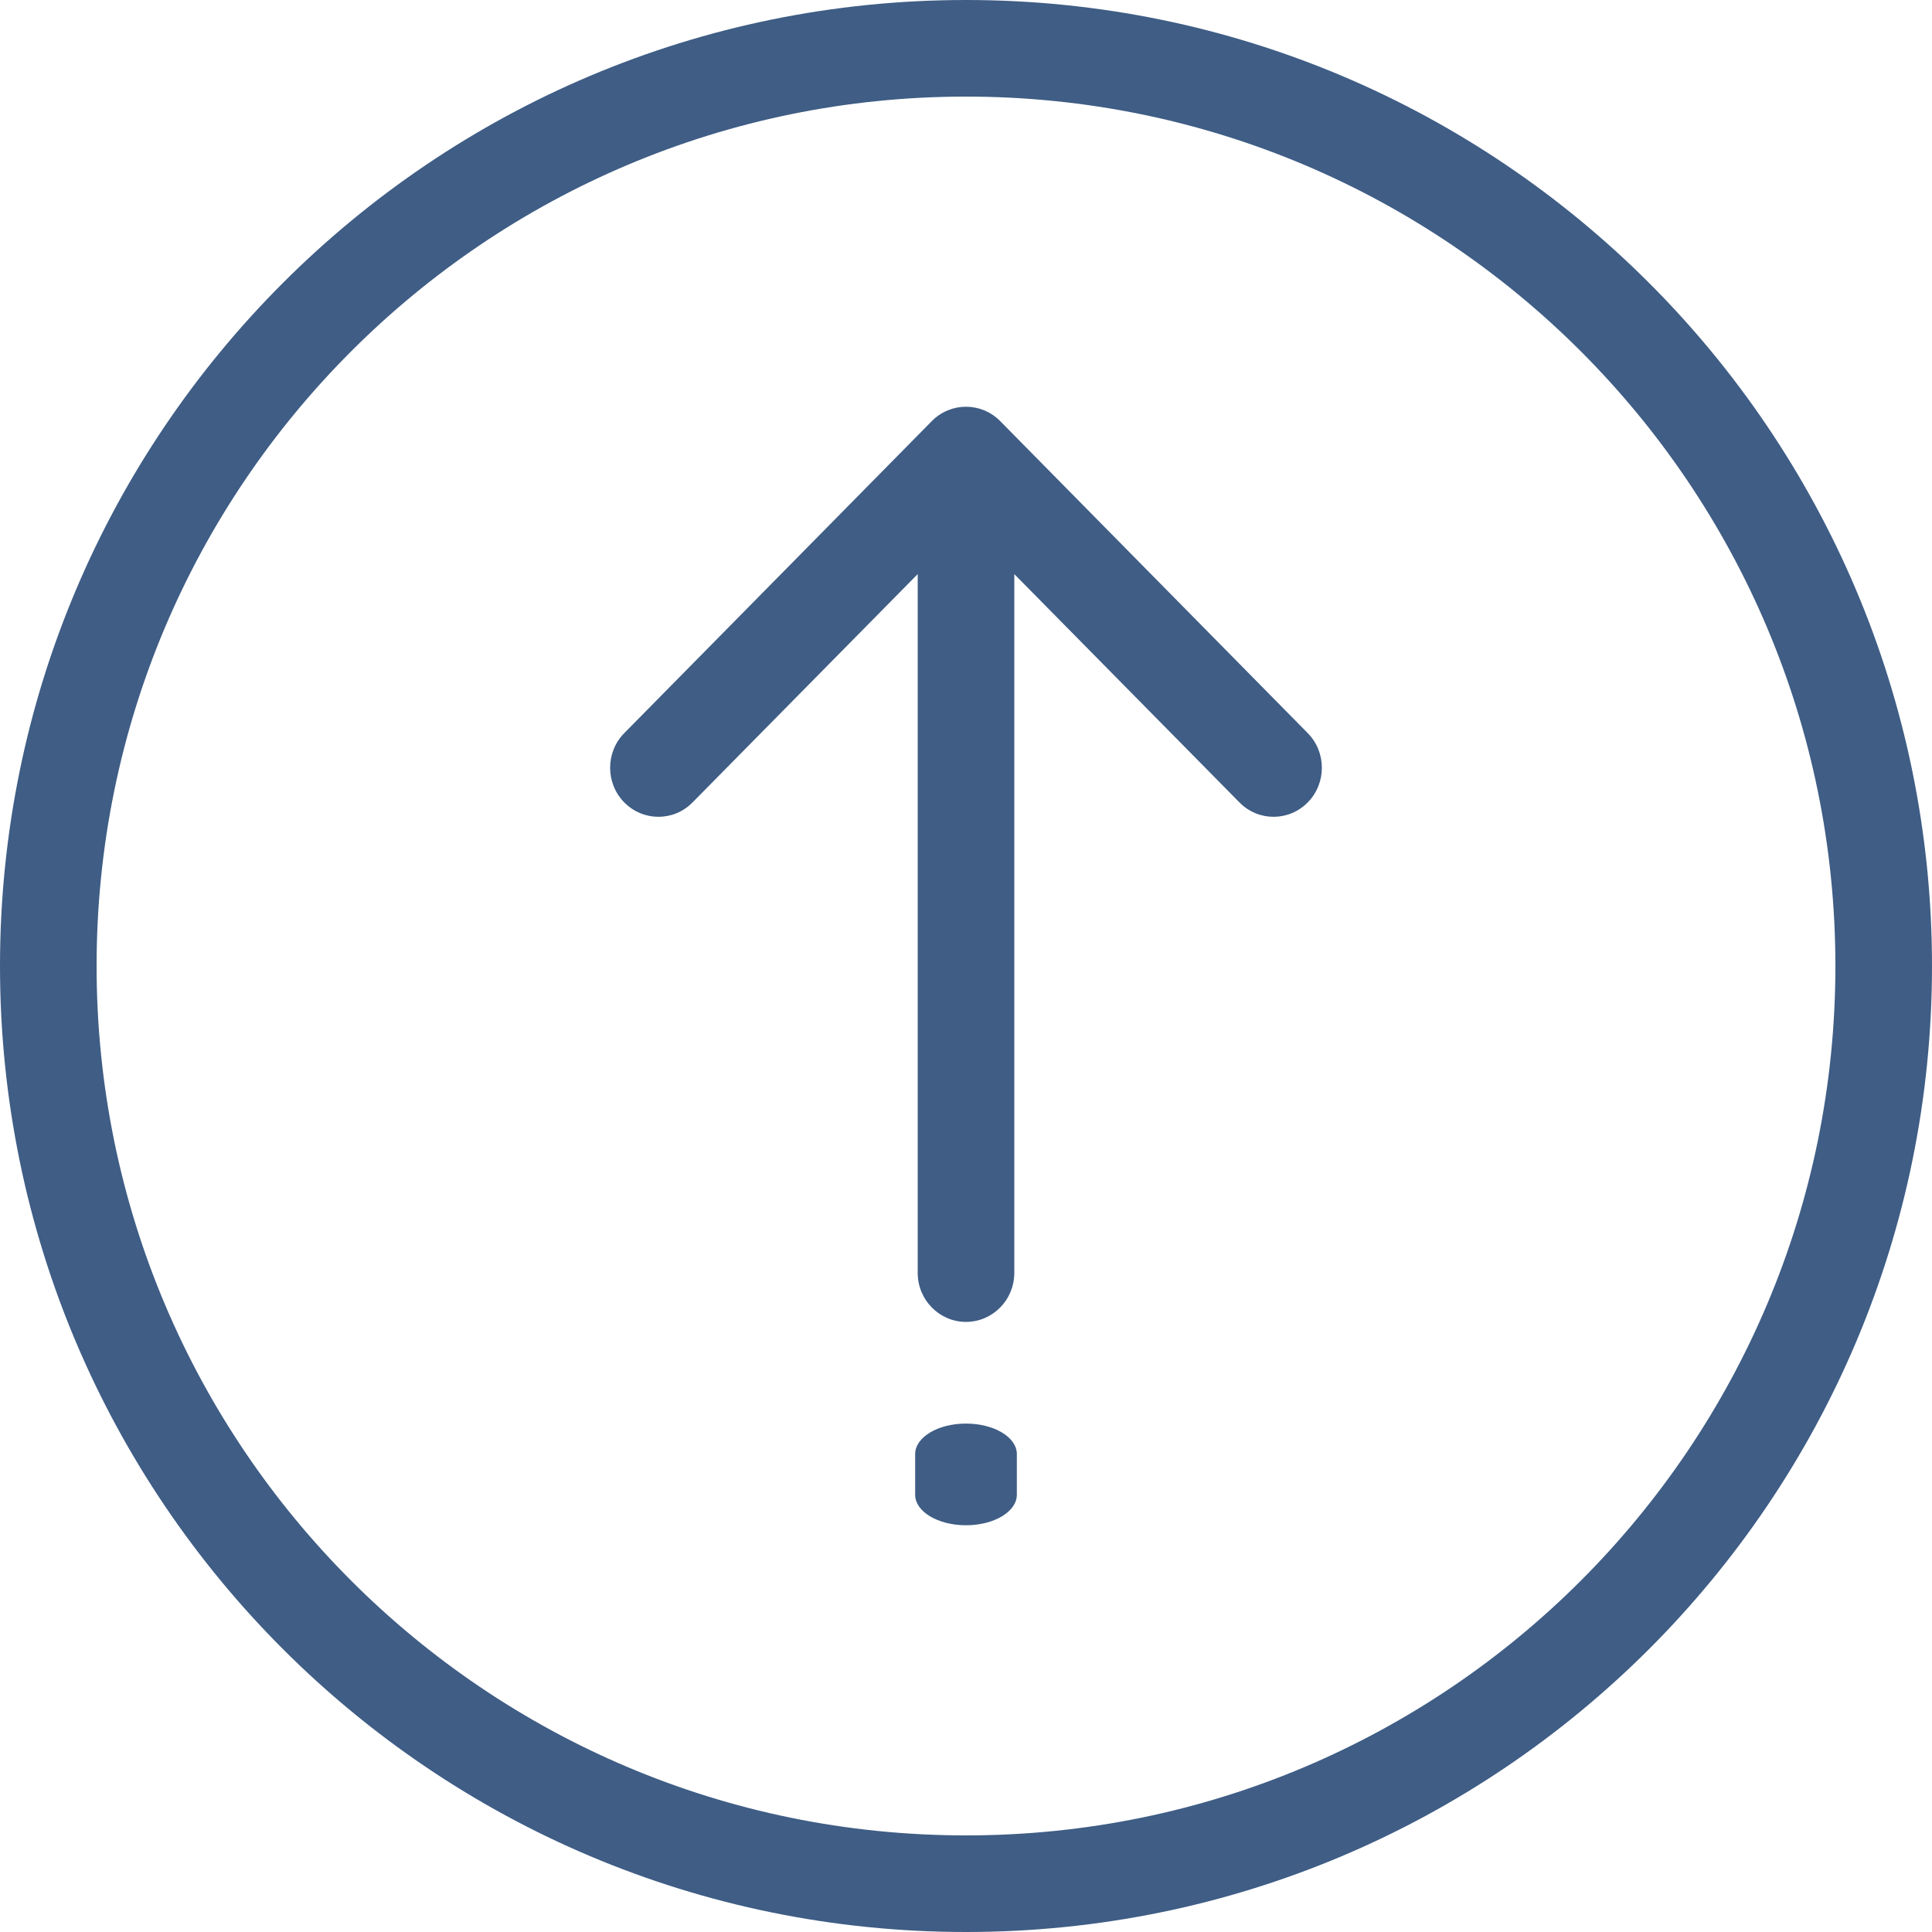 <svg width="19" height="19" viewBox="0 0 19 19" fill="none" xmlns="http://www.w3.org/2000/svg">
<path fill-rule="evenodd" clip-rule="evenodd" d="M9.5 18.05C14.222 18.05 18.05 14.222 18.05 9.5C18.05 4.778 14.222 0.95 9.5 0.95C4.778 0.95 0.95 4.778 0.95 9.5C0.95 14.222 4.778 18.05 9.5 18.05ZM9.5 19C14.747 19 19 14.747 19 9.5C19 4.253 14.747 0 9.5 0C4.253 0 0 4.253 0 9.5C0 14.747 4.253 19 9.5 19Z" fill="#3F5D85"/>
<path fill-rule="evenodd" clip-rule="evenodd" d="M9.164 4.141C9.35 3.953 9.65 3.953 9.836 4.141L12.861 7.21C13.046 7.398 13.046 7.703 12.861 7.891C12.675 8.08 12.374 8.08 12.189 7.891L9.975 5.646V12.518C9.975 12.784 9.762 13 9.5 13C9.238 13 9.025 12.784 9.025 12.518V5.646L6.811 7.891C6.626 8.08 6.325 8.08 6.139 7.891C5.954 7.703 5.954 7.398 6.139 7.21L9.164 4.141Z" fill="#3F5D85"/>
<path fill-rule="evenodd" clip-rule="evenodd" d="M9.5 14C9.776 14 10 14.134 10 14.3V14.7C10 14.866 9.776 15 9.5 15C9.224 15 9 14.866 9 14.7V14.3C9 14.134 9.224 14 9.5 14Z" fill="#3F5D85"/>
</svg>
